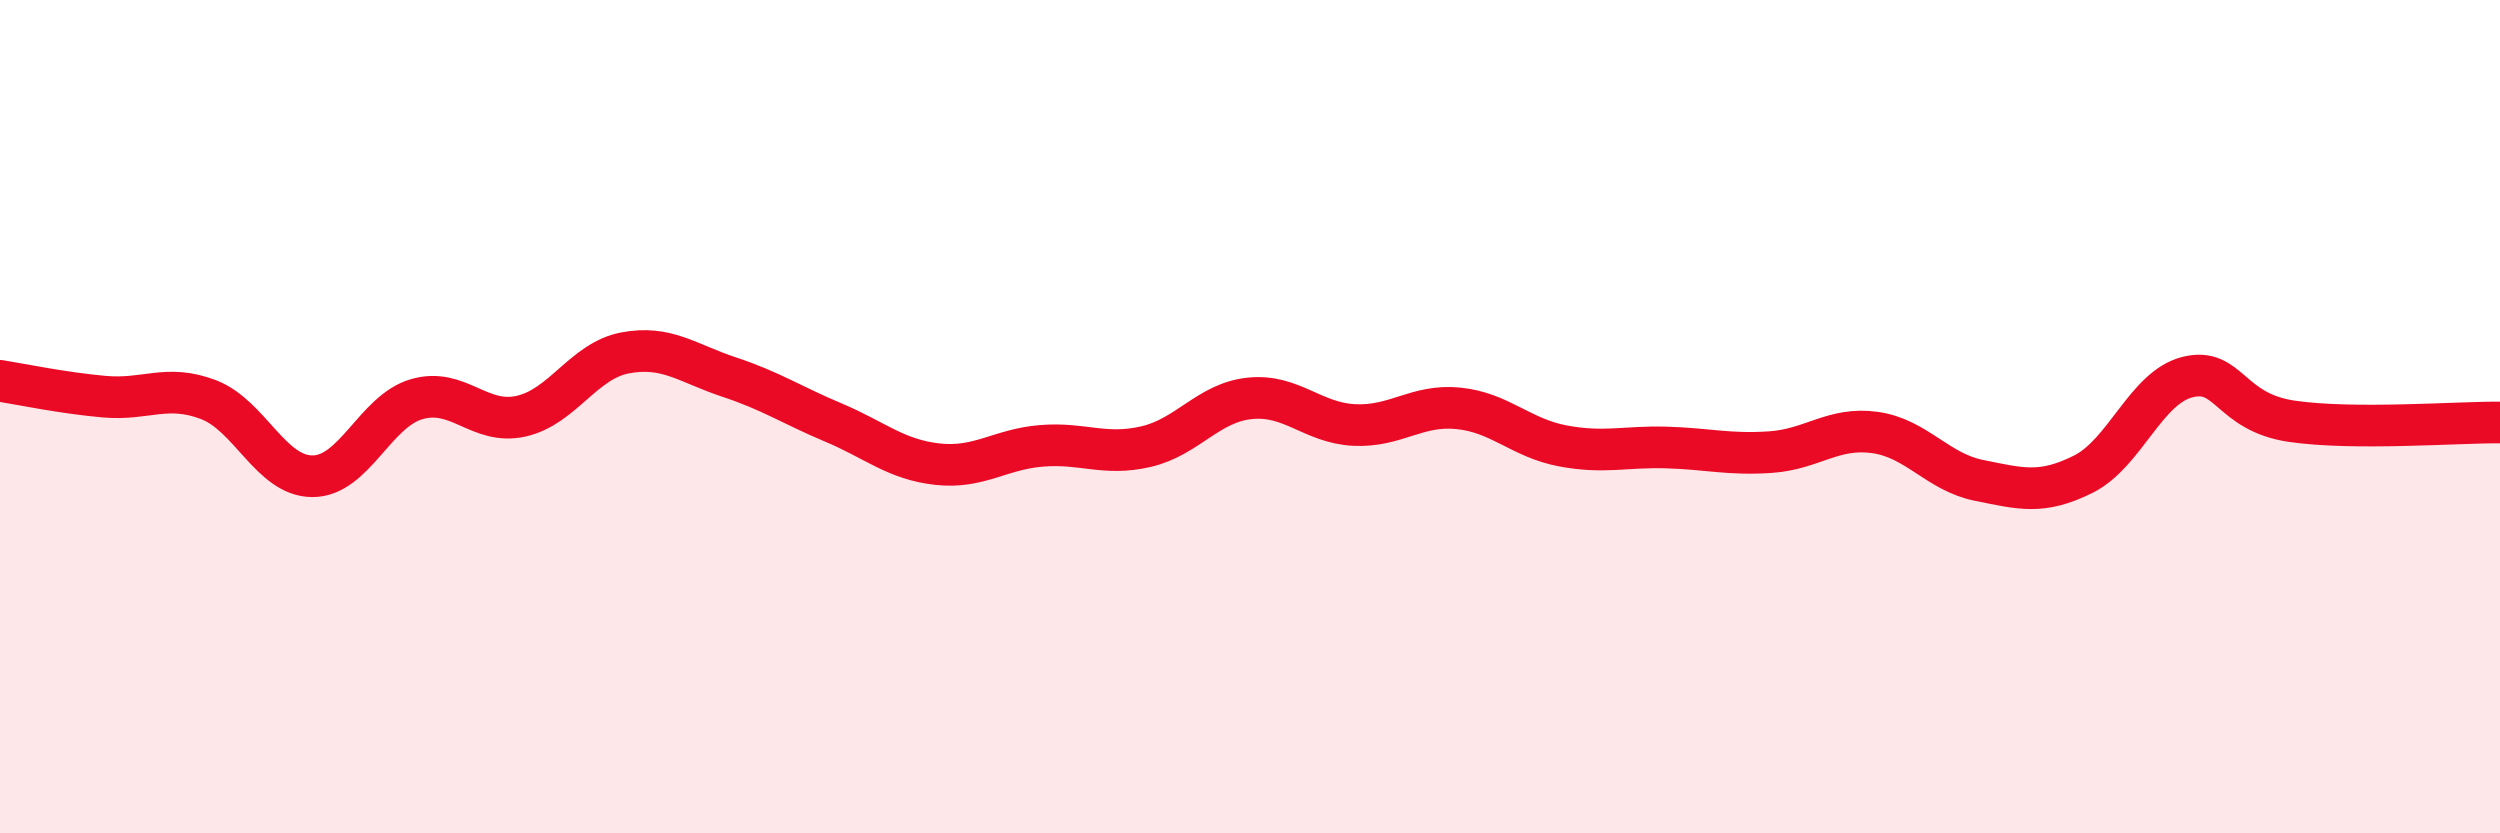 
    <svg width="60" height="20" viewBox="0 0 60 20" xmlns="http://www.w3.org/2000/svg">
      <path
        d="M 0,9.14 C 0.5,9.22 1.5,9.43 2.5,9.52 C 3.5,9.61 4,9.21 5,9.59 C 6,9.97 6.5,11.43 7.5,11.43 C 8.5,11.43 9,9.87 10,9.58 C 11,9.29 11.5,10.21 12.5,9.99 C 13.5,9.77 14,8.66 15,8.47 C 16,8.28 16.5,8.72 17.5,9.05 C 18.5,9.38 19,9.72 20,10.14 C 21,10.56 21.5,11.03 22.5,11.14 C 23.5,11.25 24,10.78 25,10.7 C 26,10.62 26.5,10.95 27.5,10.72 C 28.5,10.49 29,9.66 30,9.56 C 31,9.46 31.5,10.15 32.5,10.2 C 33.5,10.25 34,9.7 35,9.8 C 36,9.9 36.5,10.51 37.5,10.7 C 38.5,10.89 39,10.71 40,10.74 C 41,10.77 41.5,10.92 42.5,10.85 C 43.5,10.78 44,10.24 45,10.38 C 46,10.52 46.5,11.33 47.5,11.53 C 48.5,11.73 49,11.88 50,11.38 C 51,10.88 51.5,9.3 52.5,9.05 C 53.5,8.8 53.5,9.89 55,10.11 C 56.5,10.33 59,10.13 60,10.14L60 20L0 20Z"
        fill="#EB0A25"
        opacity="0.1"
        stroke-linecap="round"
        stroke-linejoin="round"
      />
      <path
        d="M 0,9.14 C 0.5,9.22 1.5,9.43 2.5,9.52 C 3.5,9.61 4,9.21 5,9.59 C 6,9.97 6.5,11.43 7.5,11.43 C 8.5,11.43 9,9.87 10,9.58 C 11,9.29 11.5,10.21 12.5,9.99 C 13.5,9.77 14,8.66 15,8.47 C 16,8.28 16.5,8.72 17.5,9.05 C 18.5,9.38 19,9.72 20,10.14 C 21,10.56 21.5,11.03 22.5,11.14 C 23.5,11.25 24,10.78 25,10.7 C 26,10.62 26.5,10.95 27.5,10.72 C 28.5,10.49 29,9.66 30,9.56 C 31,9.46 31.5,10.15 32.5,10.2 C 33.5,10.25 34,9.7 35,9.8 C 36,9.9 36.5,10.51 37.5,10.7 C 38.5,10.89 39,10.71 40,10.74 C 41,10.77 41.5,10.92 42.5,10.85 C 43.5,10.78 44,10.24 45,10.38 C 46,10.52 46.5,11.33 47.5,11.53 C 48.5,11.73 49,11.88 50,11.38 C 51,10.88 51.5,9.3 52.5,9.05 C 53.5,8.8 53.5,9.89 55,10.11 C 56.5,10.33 59,10.13 60,10.14"
        stroke="#EB0A25"
        stroke-width="1"
        fill="none"
        stroke-linecap="round"
        stroke-linejoin="round"
      />
    </svg>
  